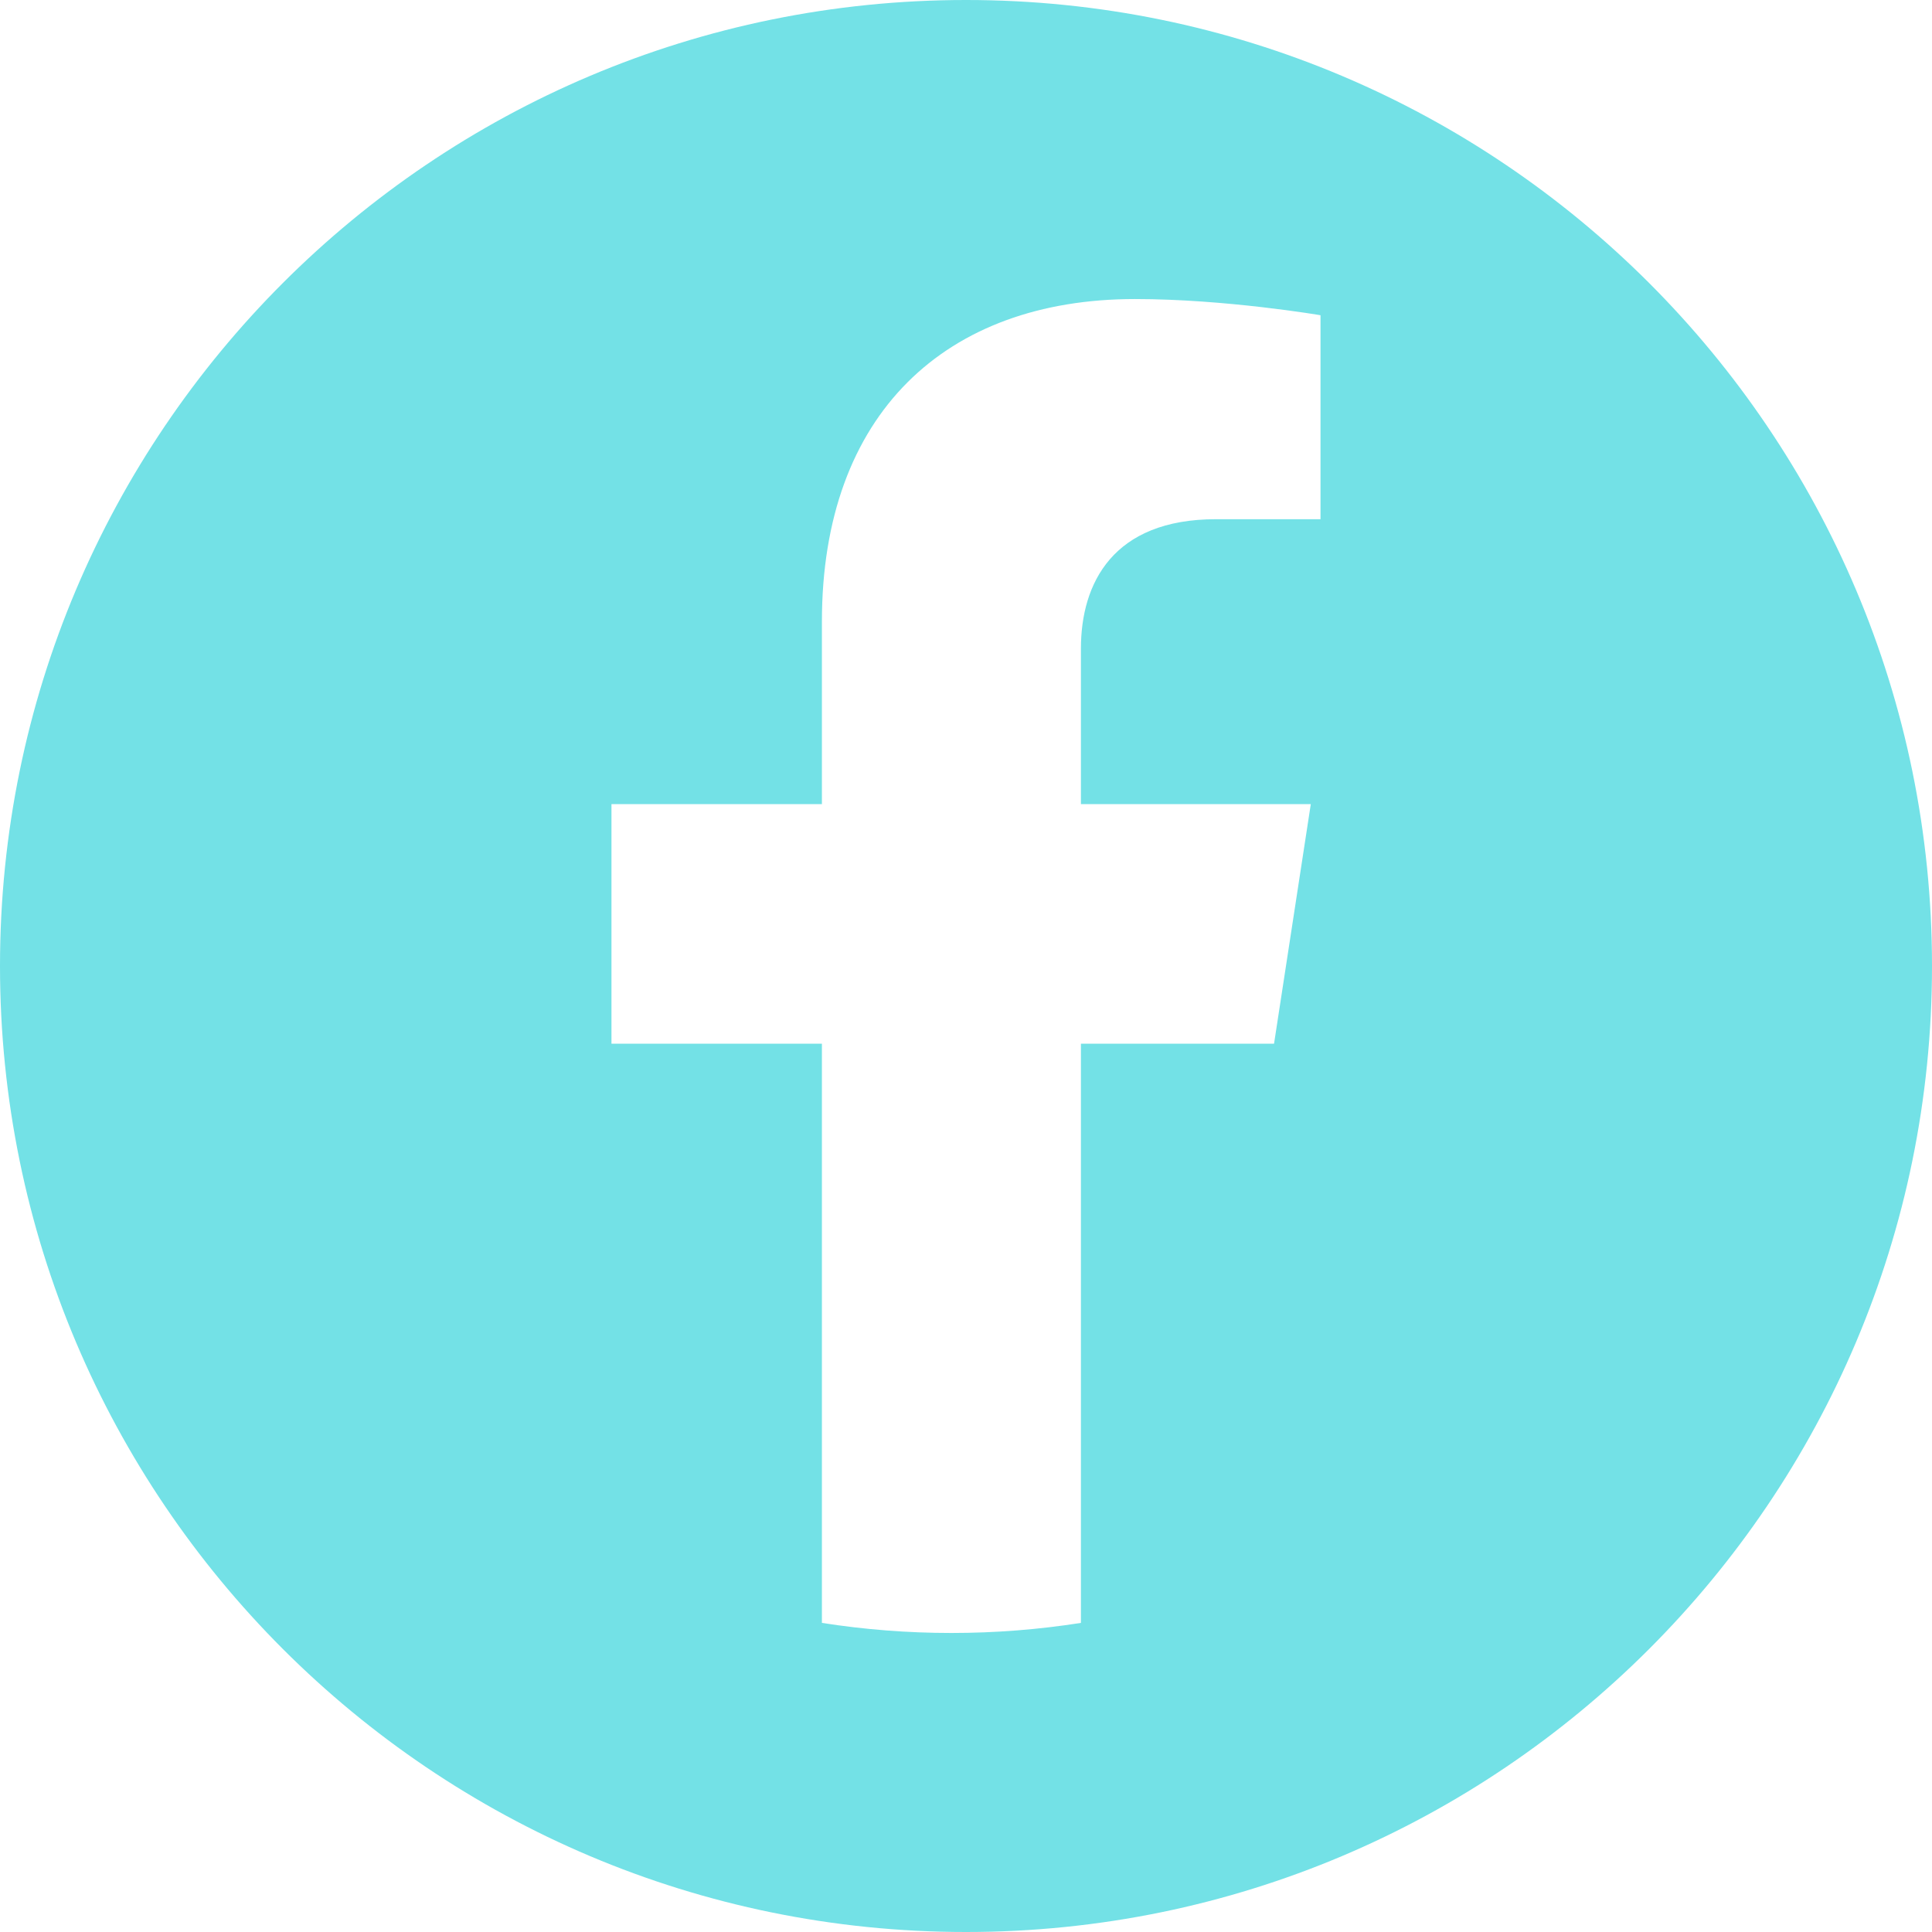 <?xml version="1.0" encoding="UTF-8"?>
<svg id="Ebene_1" data-name="Ebene 1" xmlns="http://www.w3.org/2000/svg" viewBox="0 0 1024 1024">
  <defs>
    <style>
      .cls-1 {
        fill: #73e1e6;
        stroke-width: 0px;
      }
    </style>
  </defs>
  <path class="cls-1" d="m512,0C229.23,0,0,229.23,0,512s229.23,512,512,512,512-229.23,512-512S794.77,0,512,0Zm187.9,275.19h-55.4c-54.57,0-71.59,33.86-71.59,68.6v82.41h121.84l-19.48,126.99h-102.36v306.98c-22.37,3.51-45.29,5.34-68.64,5.34s-46.27-1.83-68.64-5.34v-306.98h-111.54v-126.99h111.54v-96.78c0-110.1,65.59-170.92,165.93-170.92,48.06,0,98.34,8.58,98.34,8.58v108.11Z"/>
</svg>